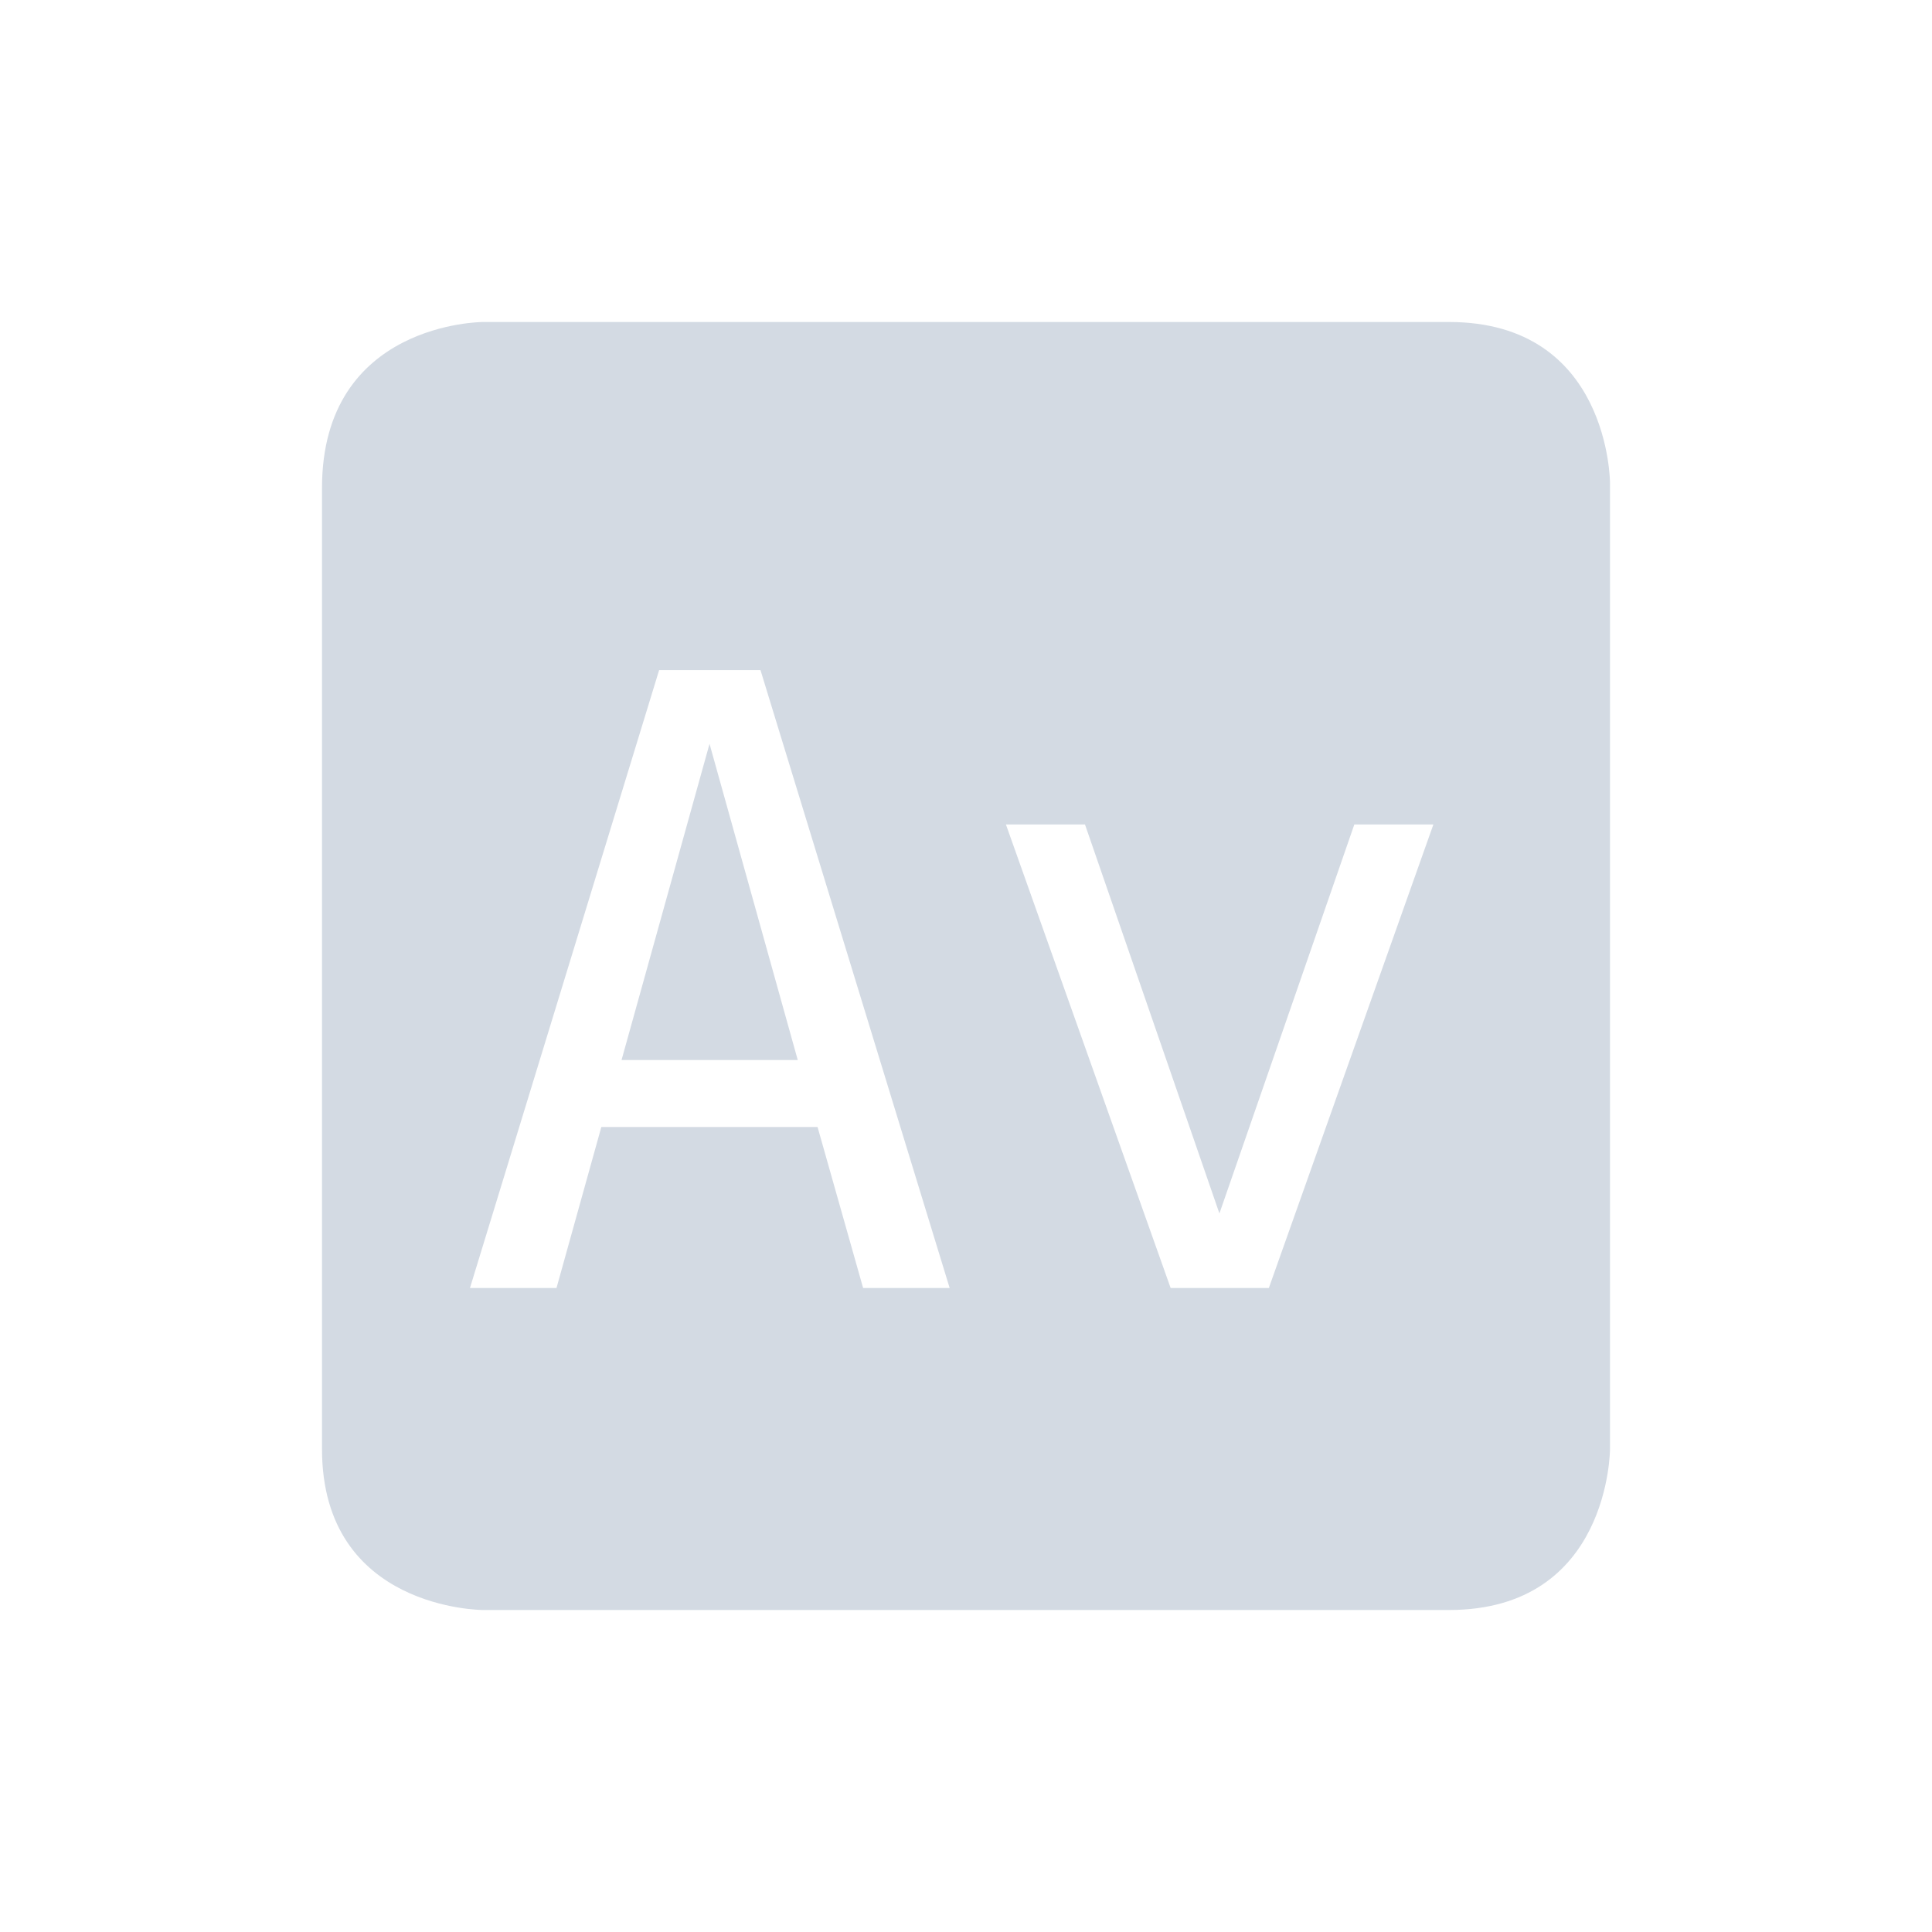 <svg height="24" width="24" xmlns="http://www.w3.org/2000/svg"><path d="M6 4S4 4 4 6.062V18c0 2 2 2 2 2h12c2 0 2-2 2-2V6s0-2-2-2H6zm2.187 4.324h1.26L11.797 16h-1.075l-.566-2H7.47l-.557 2H5.838l2.35-7.676zm.627.916l-1.093 3.928H9.91L8.814 9.24zm3.682 1.002h.982l1.67 4.832 1.676-4.832h.982L15.762 16h-1.22l-2.046-5.758z" color="#d3dae3" fill="#d3dae3"/></svg>